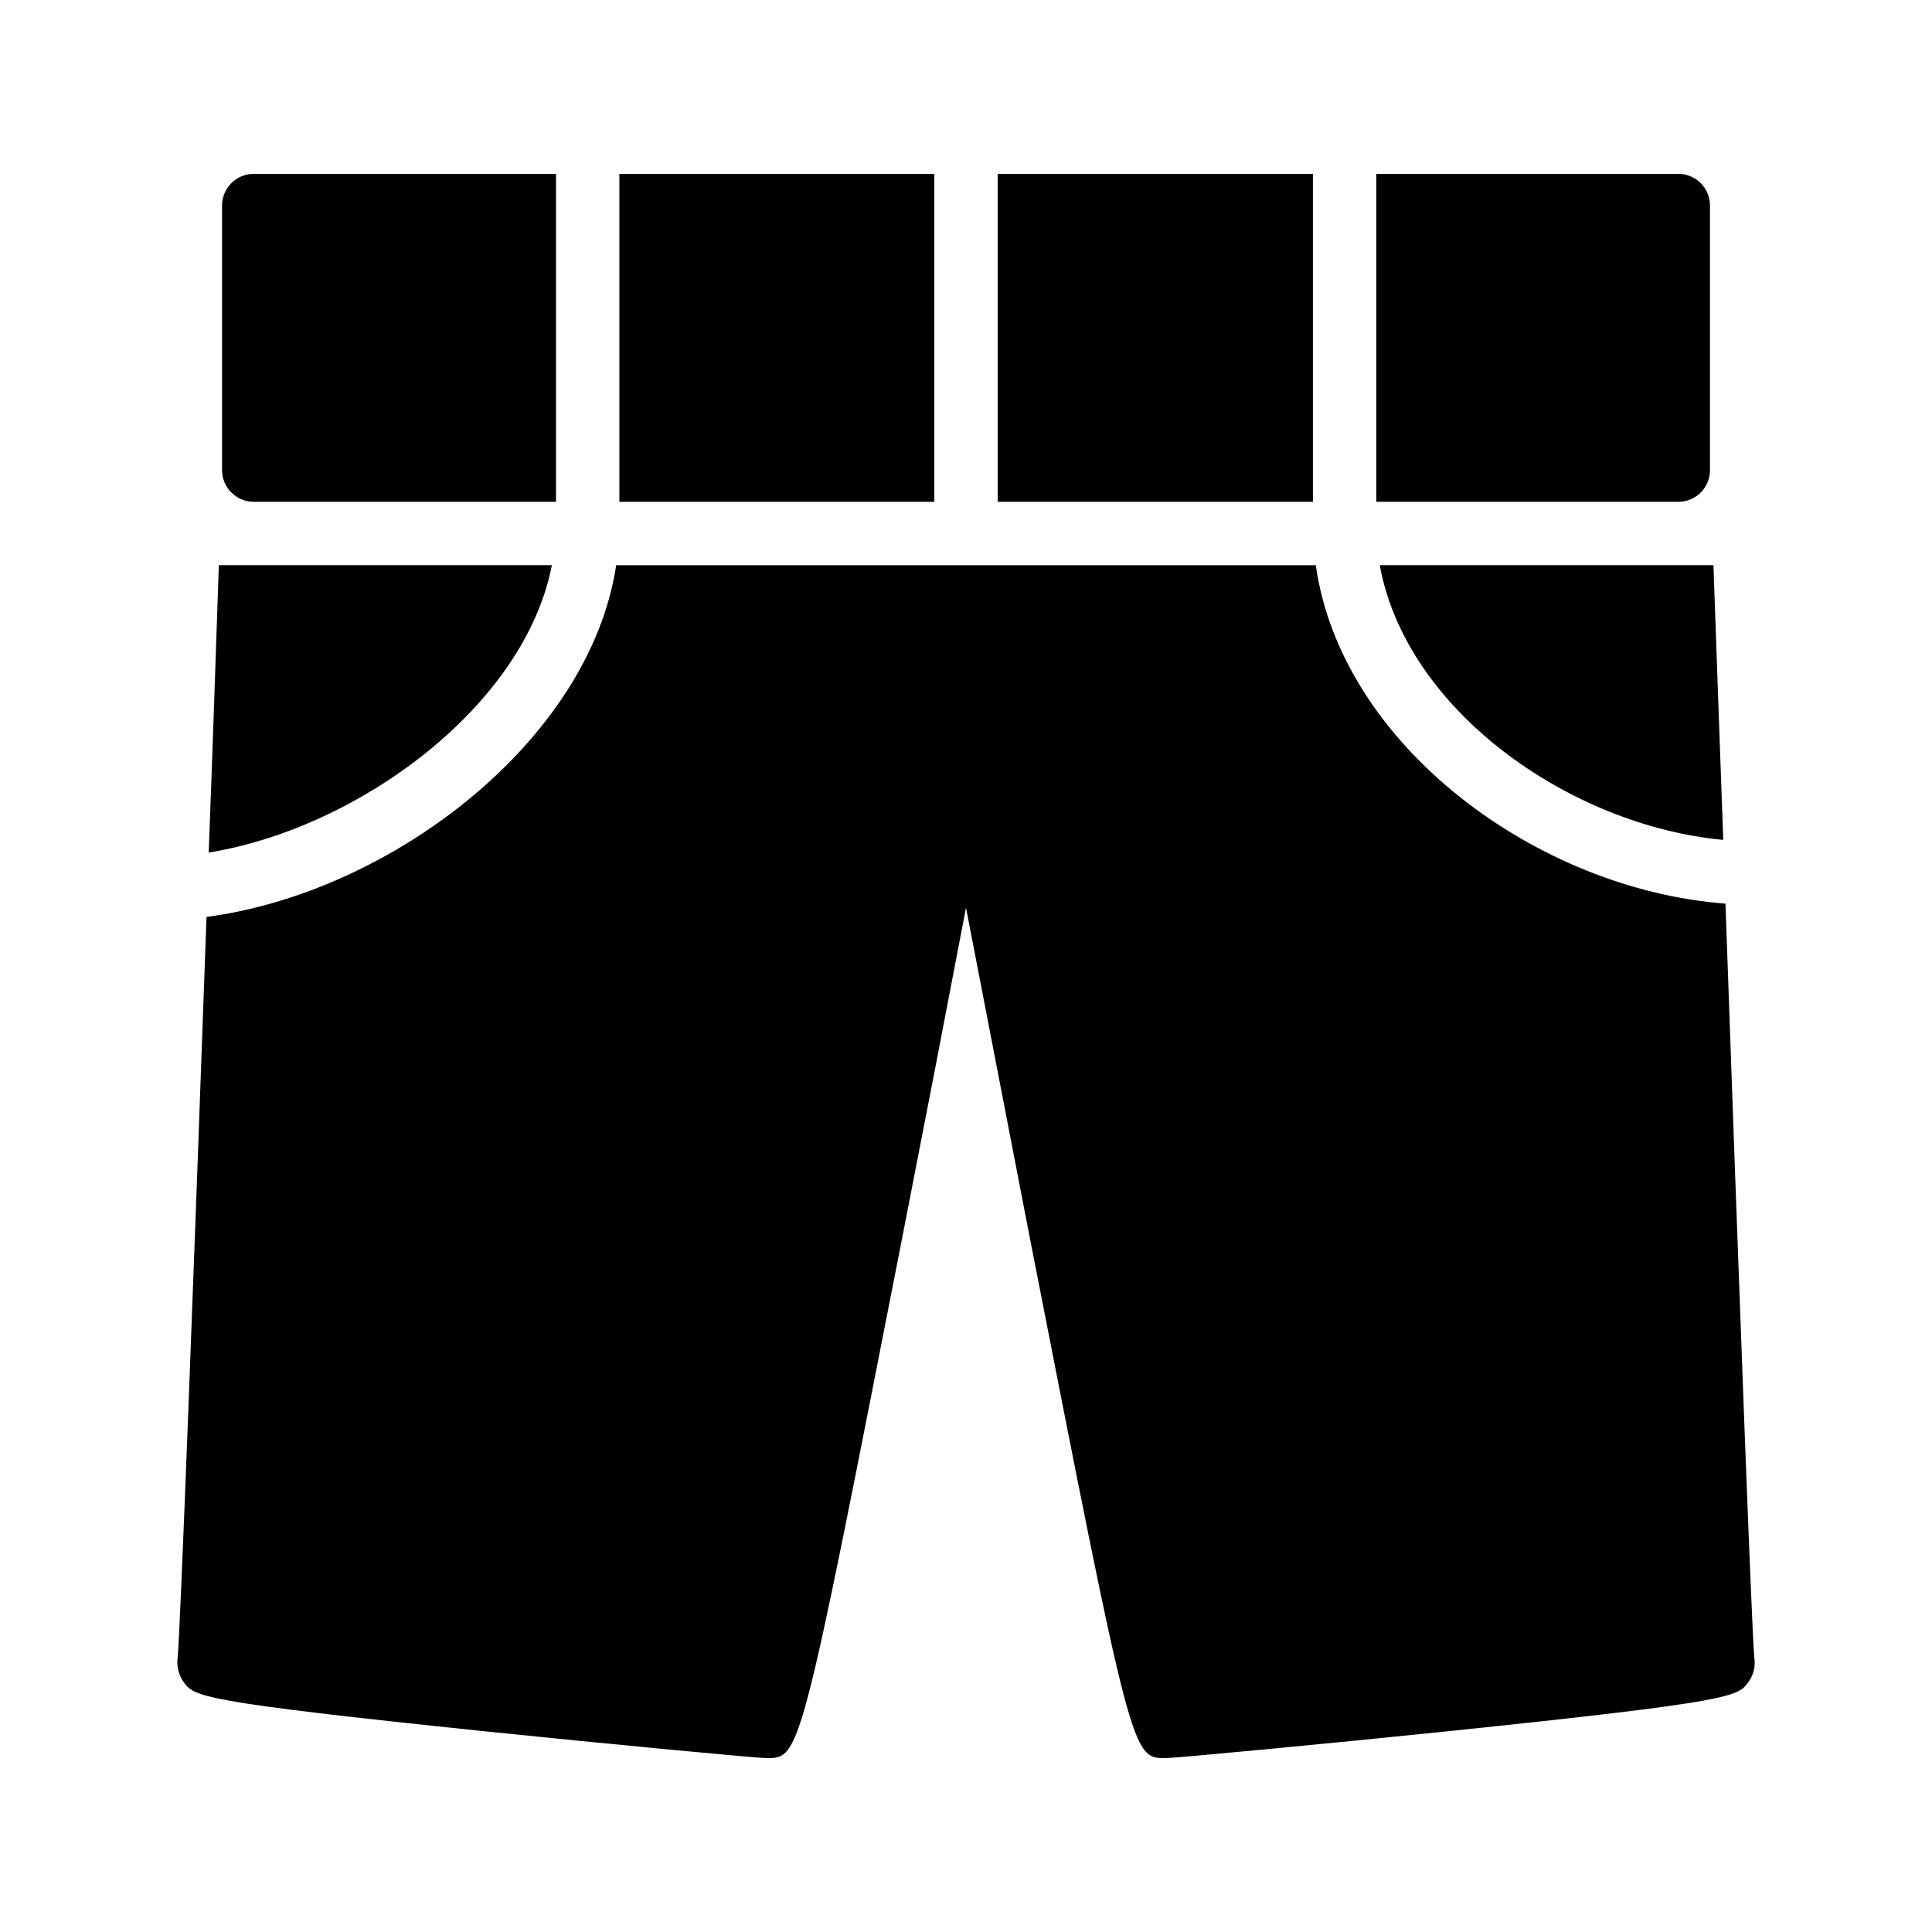 <?xml version="1.0" encoding="UTF-8"?>
<!-- Uploaded to: ICON Repo, www.svgrepo.com, Generator: ICON Repo Mixer Tools -->
<svg fill="#000000" width="800px" height="800px" version="1.1" viewBox="144 144 512 512" xmlns="http://www.w3.org/2000/svg">
 <g>
  <path d="m211.24 276.98h80.105v-86.906h-80.105c-4.617 0-8.398 3.777-8.398 8.398v70.113c0 4.617 3.781 8.395 8.398 8.395z"/>
  <path d="m308.14 190.08h83.465v86.906h-83.465z"/>
  <path d="m408.39 190.08h83.547v86.906h-83.547z"/>
  <path d="m600.68 366.58c-0.922-24.855-1.762-49.625-2.602-72.801h-88.422c6.969 38.543 50.465 69.023 91.023 72.801z"/>
  <path d="m290.25 293.78h-88.254c-0.84 24.266-1.68 50.129-2.688 76.16 39.719-6.465 83.719-38.793 90.941-76.16z"/>
  <path d="m608.91 583.22c0.336 2.266-0.168 4.617-1.512 6.465-2.769 3.945-3.777 5.207-79.52 13.098-32.492 3.359-72.461 7.137-74.98 7.137-8.984 0-8.984 0-35.938-137.62-6.129-31.738-12.258-63.48-16.961-87.746-4.617 24.266-10.746 56.008-16.961 87.746-26.957 137.62-26.957 137.62-35.855 137.62-2.519 0-42.488-3.777-74.984-7.137-75.824-7.894-76.746-9.152-79.602-13.098-1.258-1.848-1.848-4.199-1.512-6.465 0.672-6.719 4.199-99.504 7.641-196.23 48.703-6.383 101.52-46.52 108.57-93.203h185.4c6.801 47.945 58.863 85.984 108.57 89.68 3.445 98.07 6.969 192.95 7.641 199.76z"/>
  <path d="m597.16 268.59v-70.113c0-4.617-3.695-8.398-8.398-8.398h-80.023v86.906h80.023c4.703 0 8.398-3.777 8.398-8.395z"/>
 </g>
</svg>